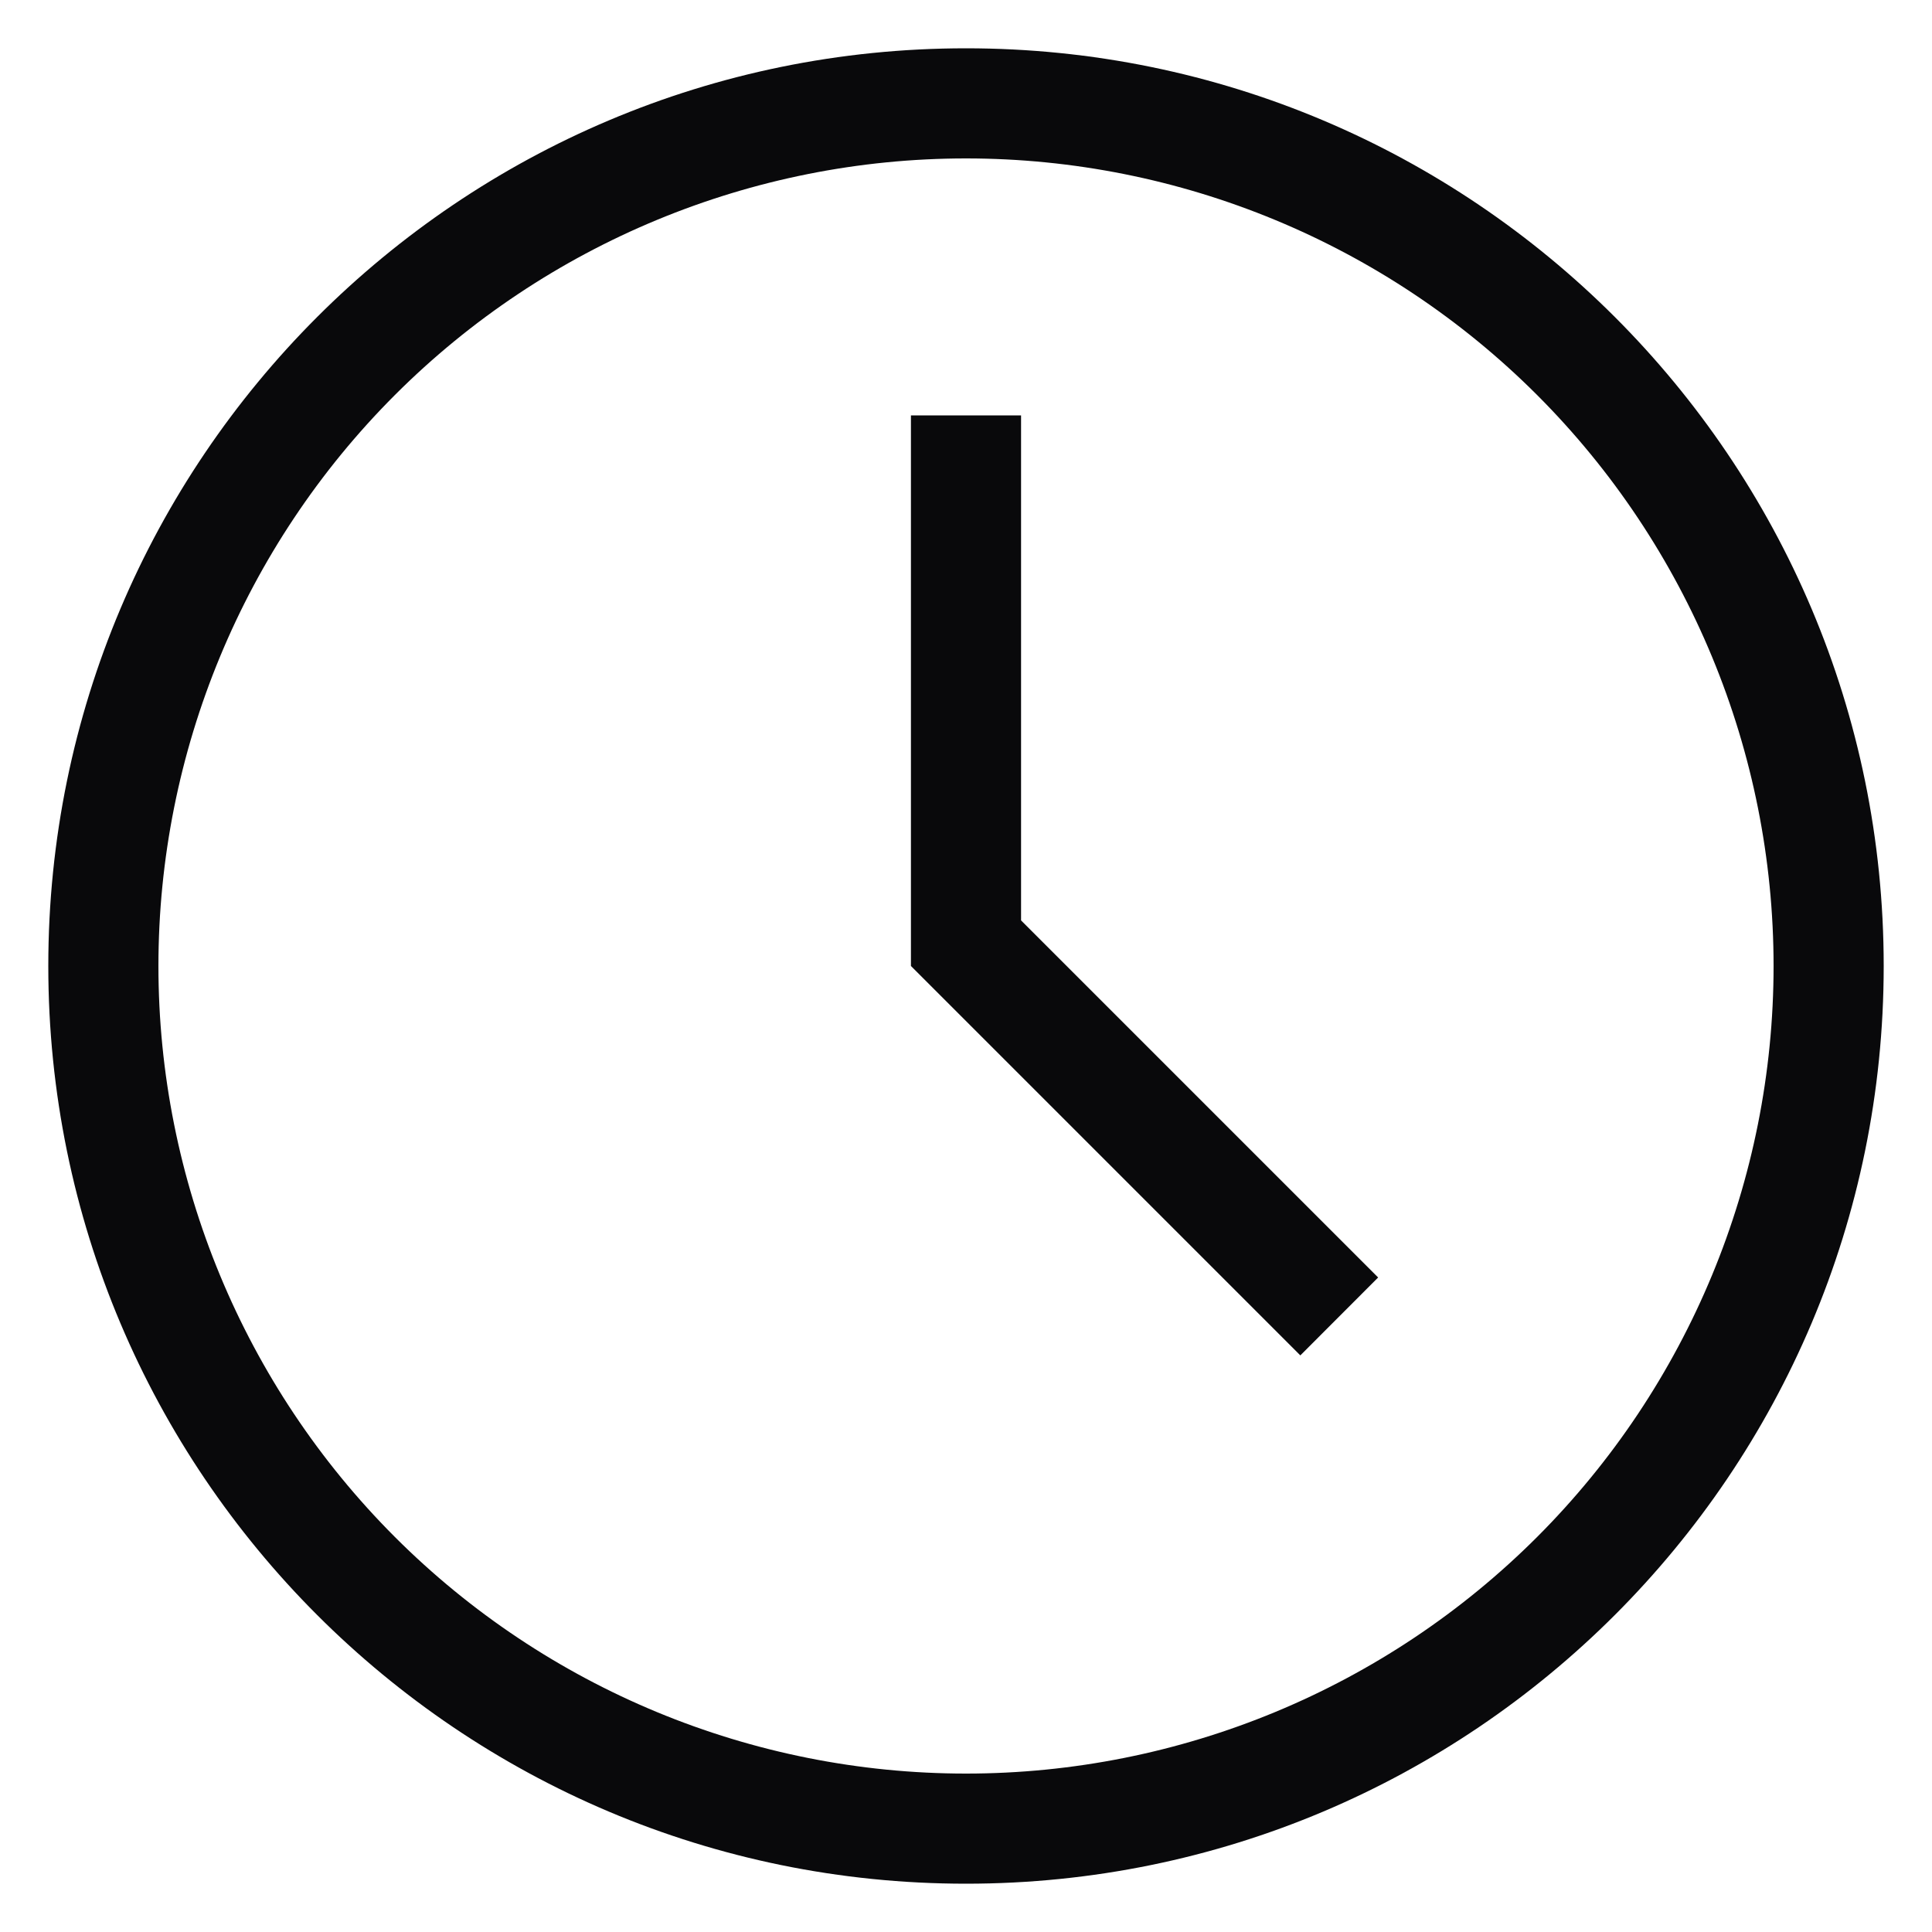 <svg width="40" height="40" viewBox="0 0 40 40" fill="none" xmlns="http://www.w3.org/2000/svg">
<path fill-rule="evenodd" clip-rule="evenodd" d="M21.14 19.056L28.533 26.449L26.922 28.062L18.86 20V8.6H21.14V19.056ZM20 39C9.506 39 1 30.494 1 20C1 9.506 9.506 1 20 1C30.494 1 39 9.506 39 20C39 30.494 30.494 39 20 39ZM20 36.72C24.434 36.72 28.687 34.958 31.823 31.823C34.958 28.687 36.72 24.434 36.72 20C36.72 15.566 34.958 11.313 31.823 8.177C28.687 5.042 24.434 3.28 20 3.28C15.566 3.28 11.313 5.042 8.177 8.177C5.042 11.313 3.28 15.566 3.28 20C3.28 24.434 5.042 28.687 8.177 31.823C11.313 34.958 15.566 36.72 20 36.72Z" fill="#09090B"/>
</svg>
